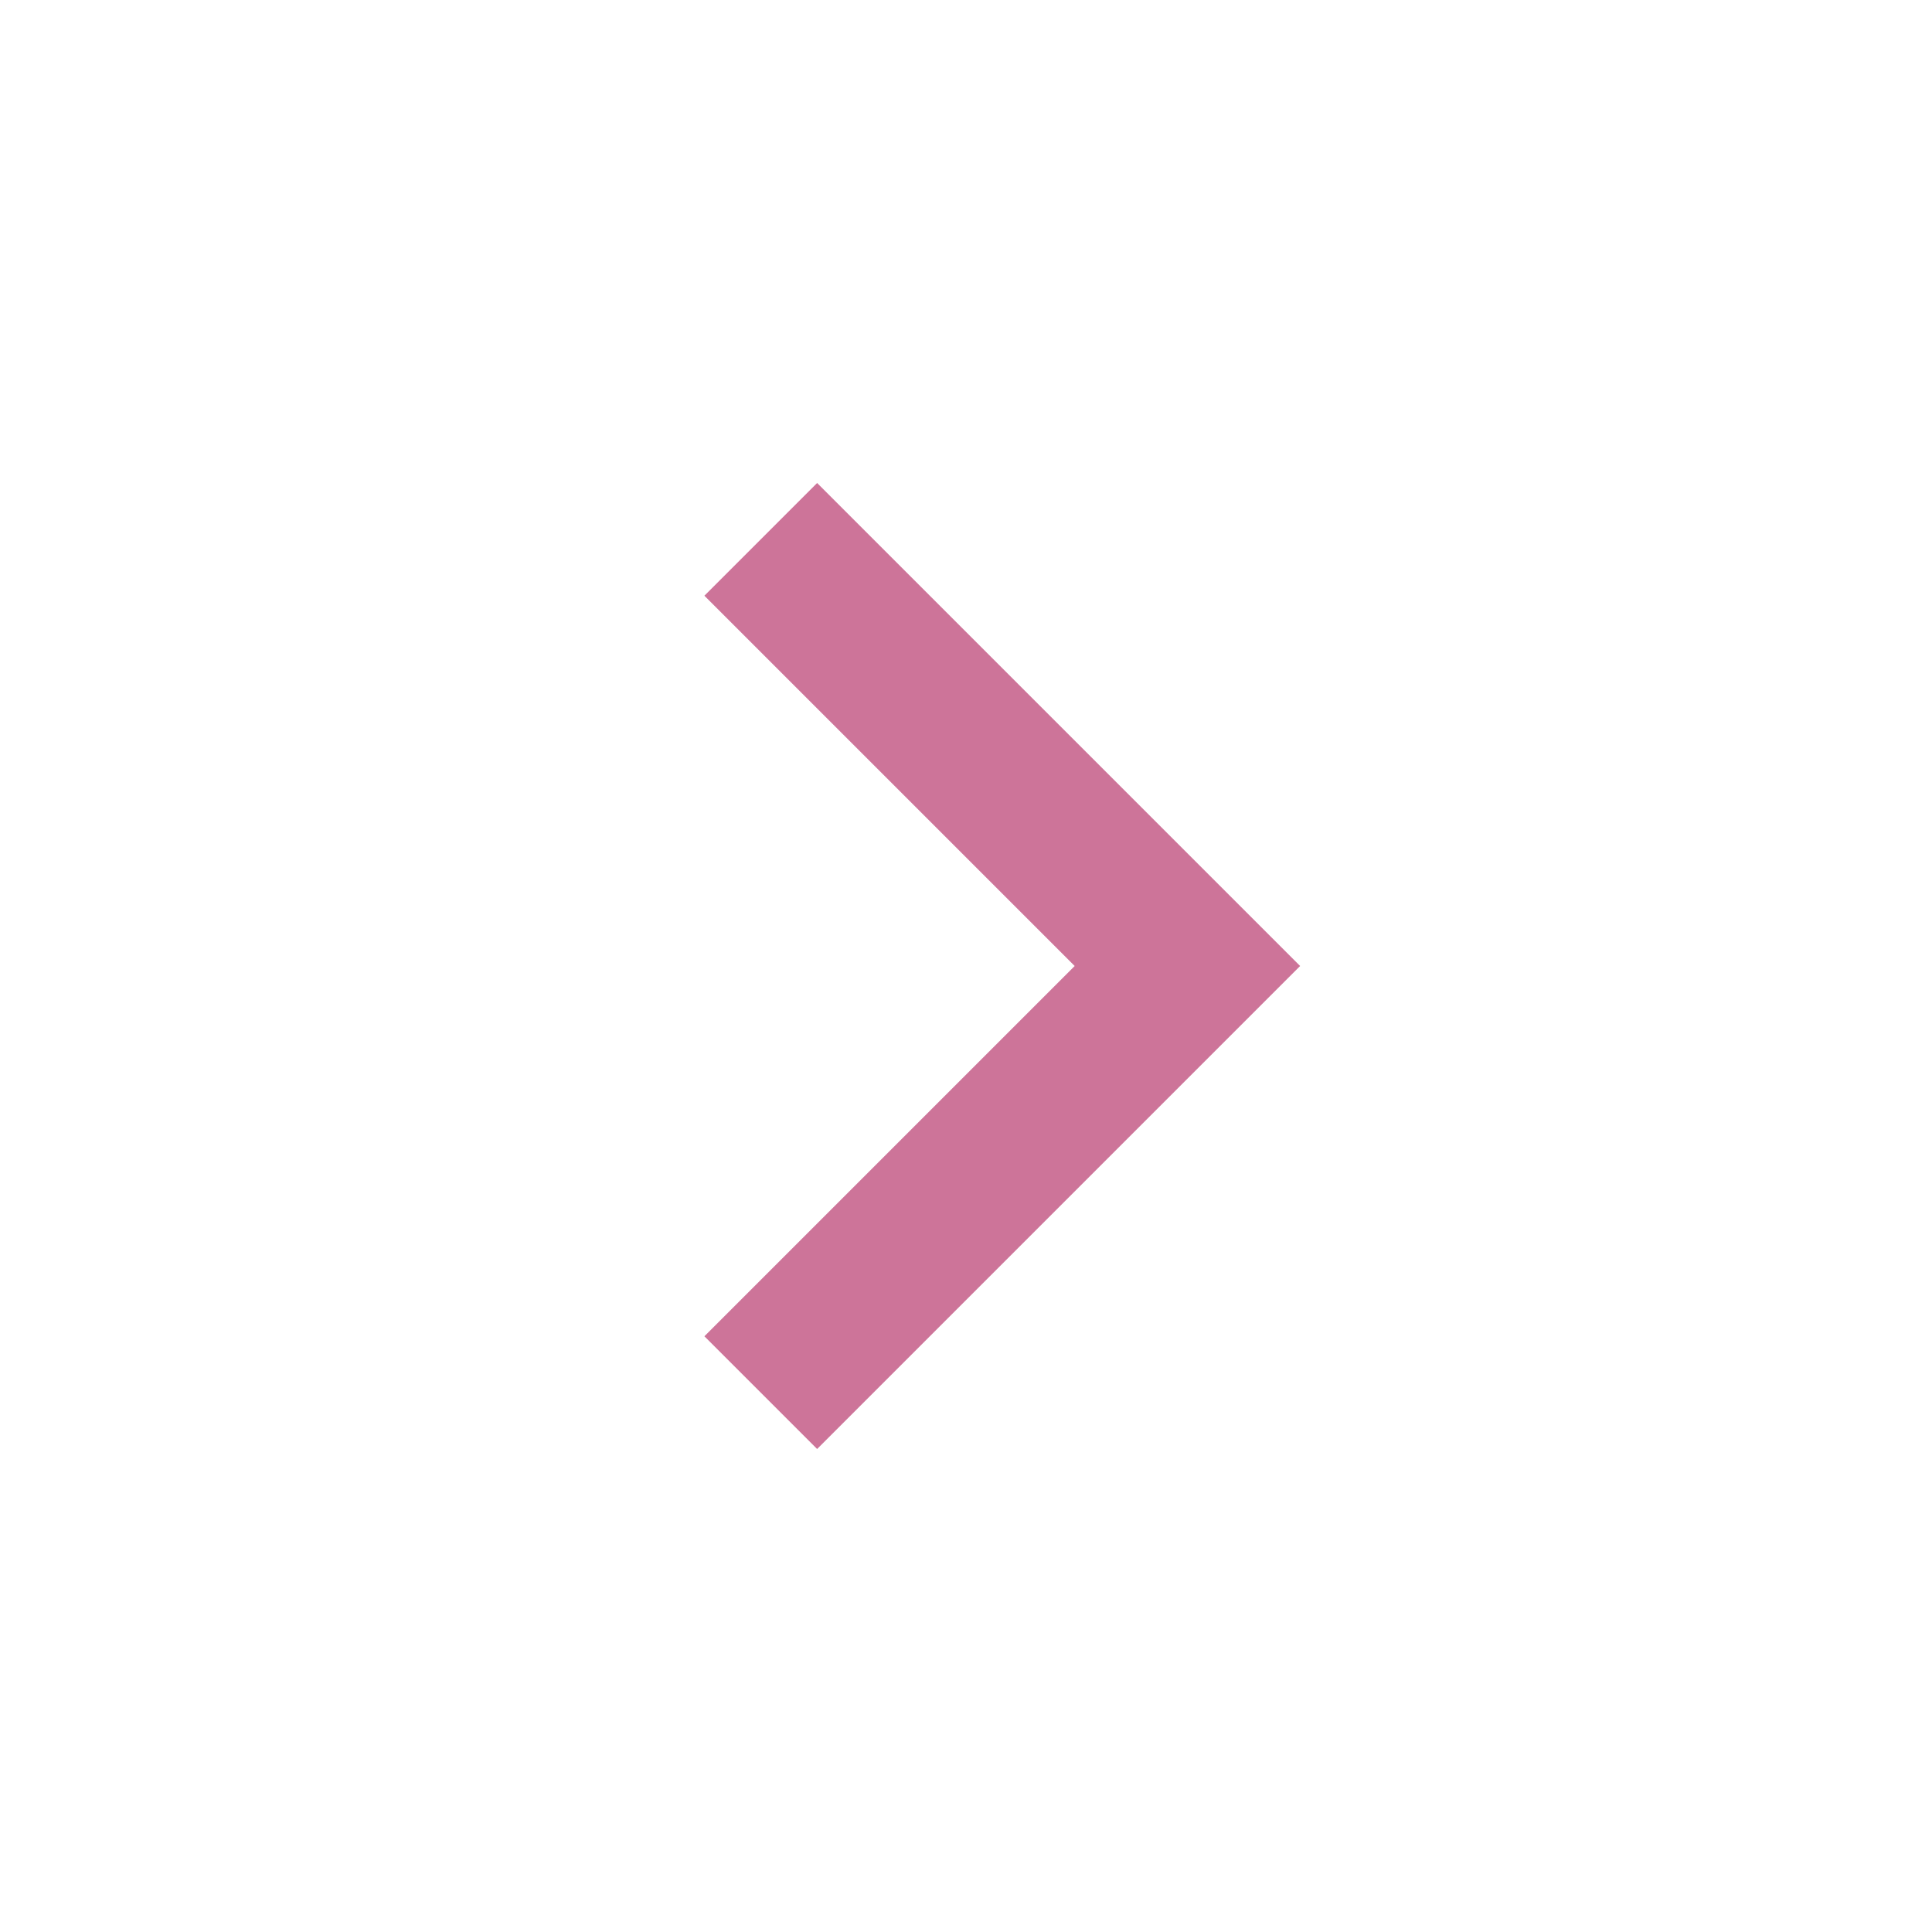 <?xml version="1.0" encoding="UTF-8"?> <svg xmlns="http://www.w3.org/2000/svg" width="32" height="32" viewBox="0 0 32 32" fill="none"><path d="M17.8 16L11.667 9.867L13.534 8L21.534 16L13.534 24L11.667 22.133L17.8 16Z" fill="#CD7499"></path></svg> 